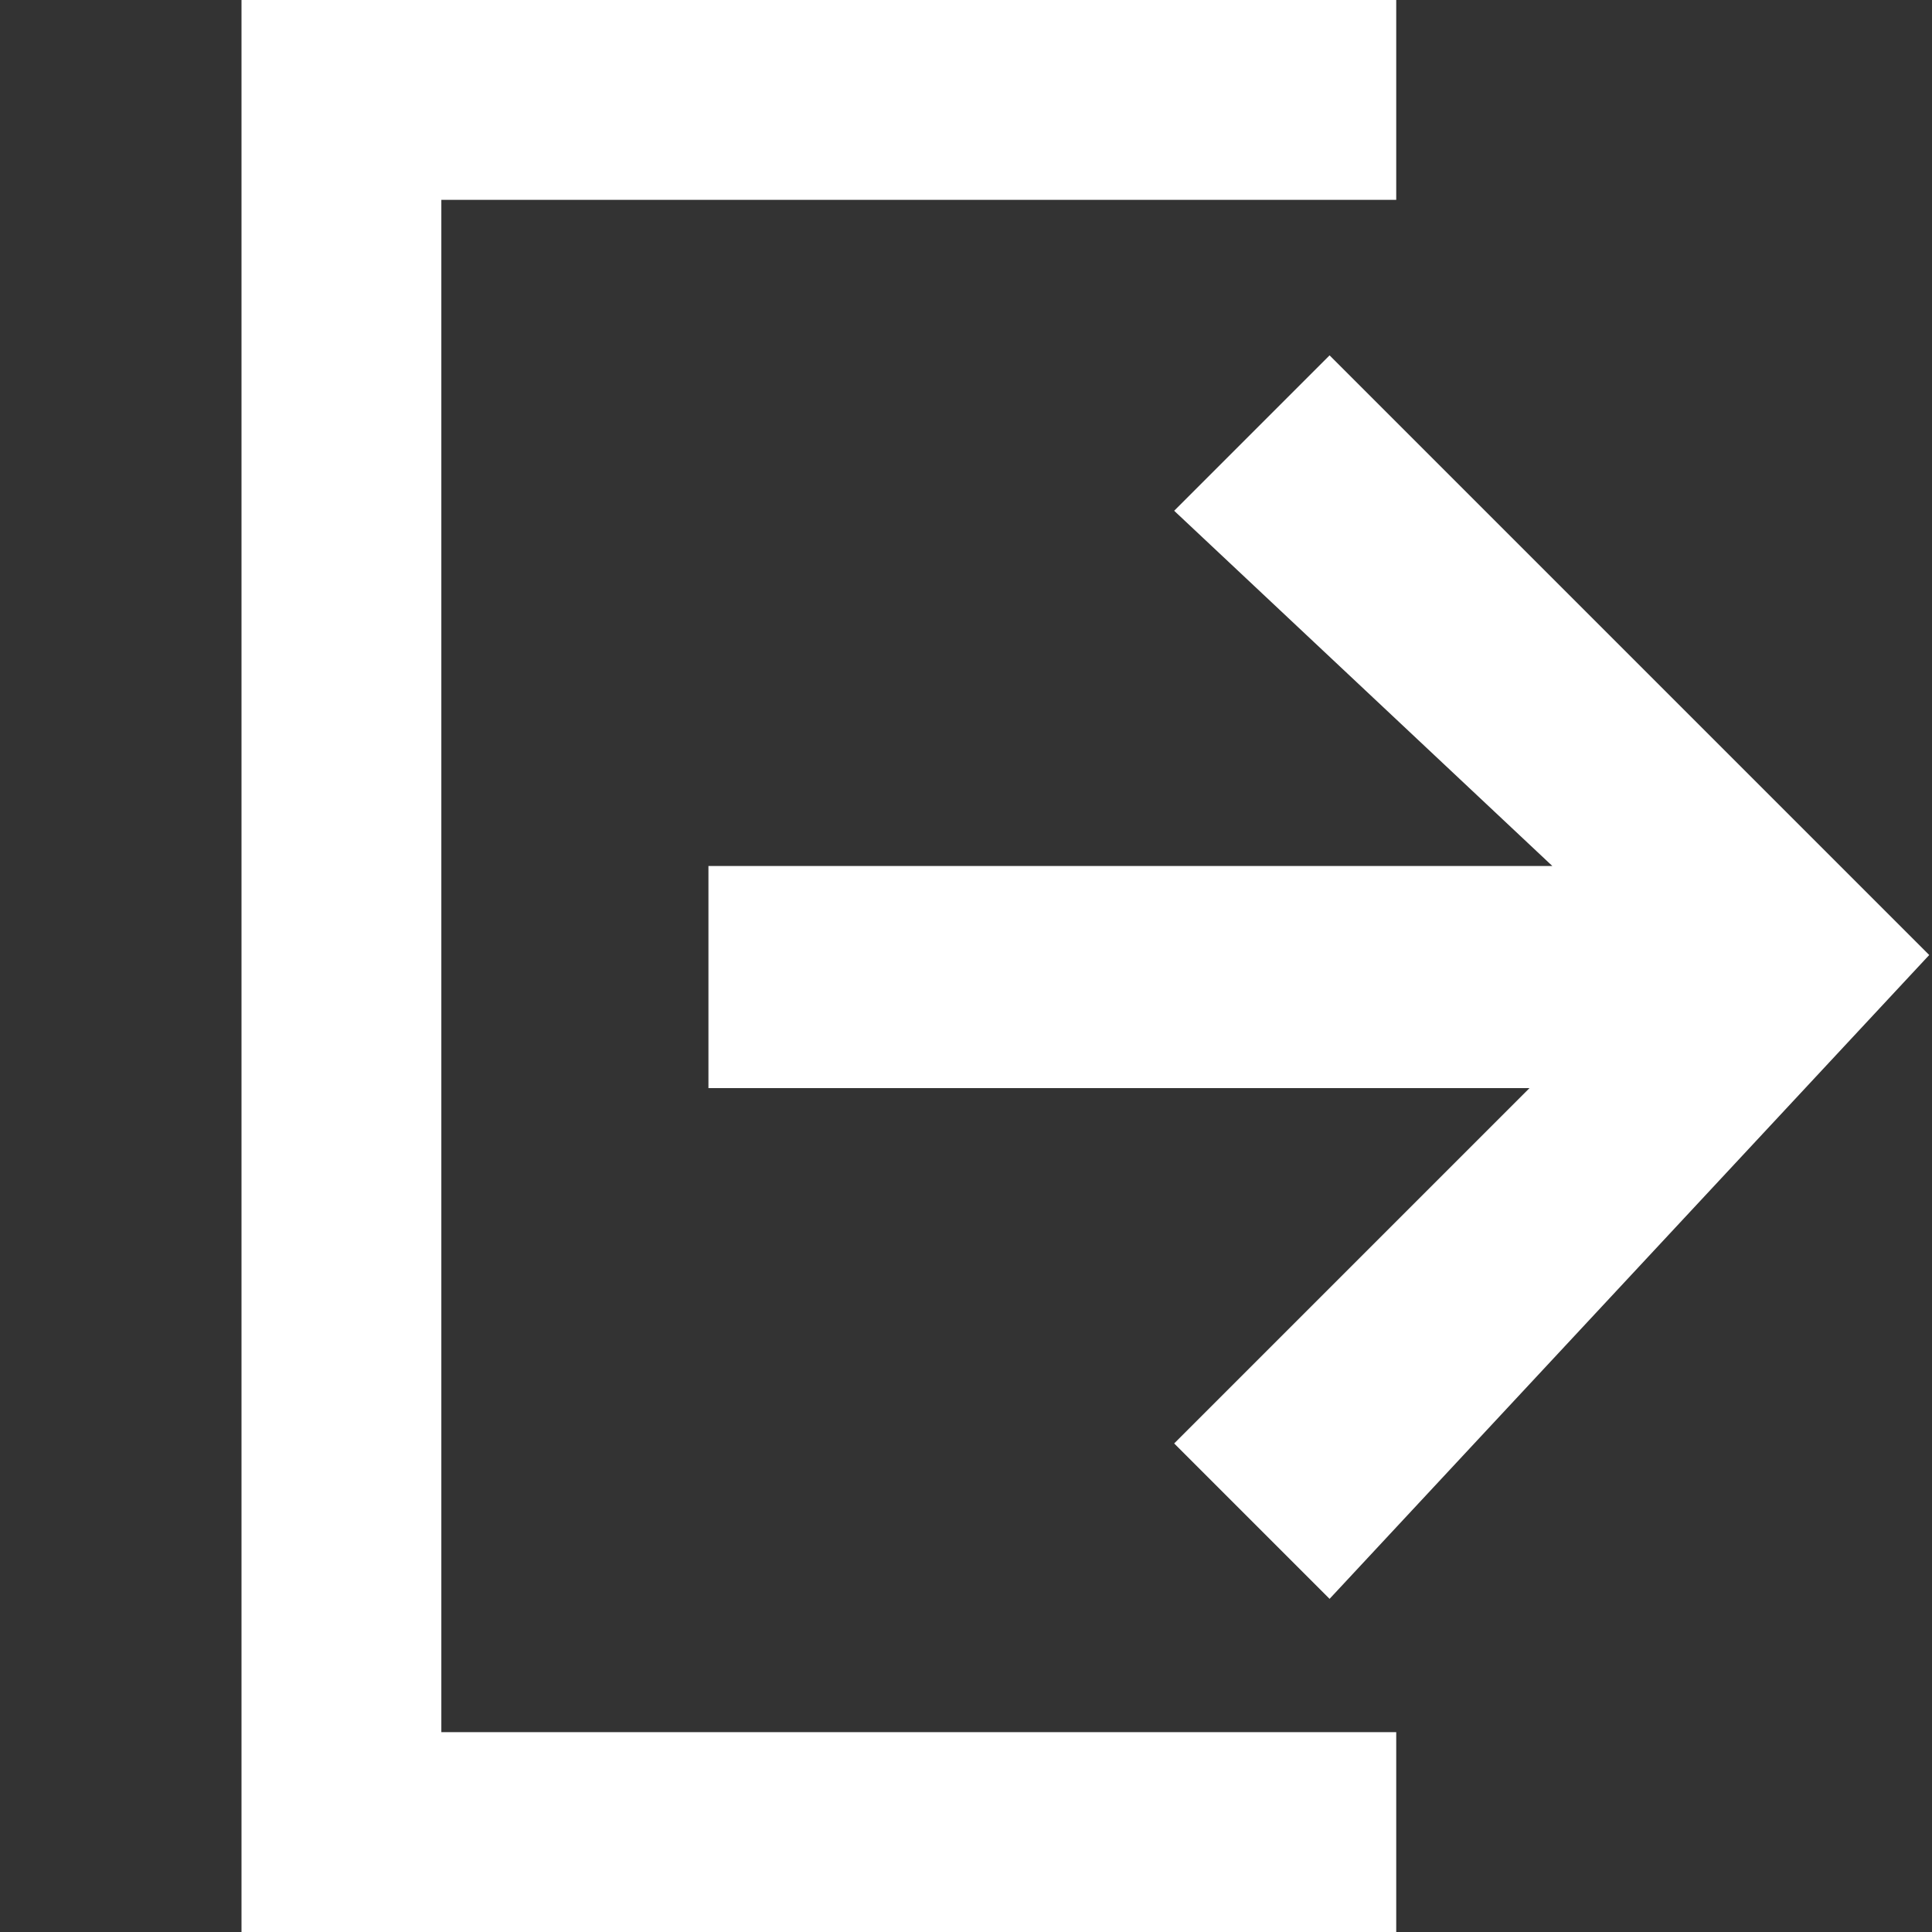 <svg id="icon11" xmlns="http://www.w3.org/2000/svg" width="16" height="16" viewBox="0 0 16 16">
  <rect x="0" y="0" width="16" height="16" fill="#333333" stroke="none"/>
  <rect id="長方形_570" data-name="長方形 570" width="16" height="16" fill="none"/>
  <path id="パス_151" data-name="パス 151" d="M1.655,1.655v12.69H9.563V16H0V0H9.563V1.655ZM9.011,13.241,7.724,11.954l2.943-2.943h-6.8V7.172h6.989L7.724,4.23,9.011,2.943l4.966,4.966Z" transform="translate(2)" fill="#fff"/>
</svg>
